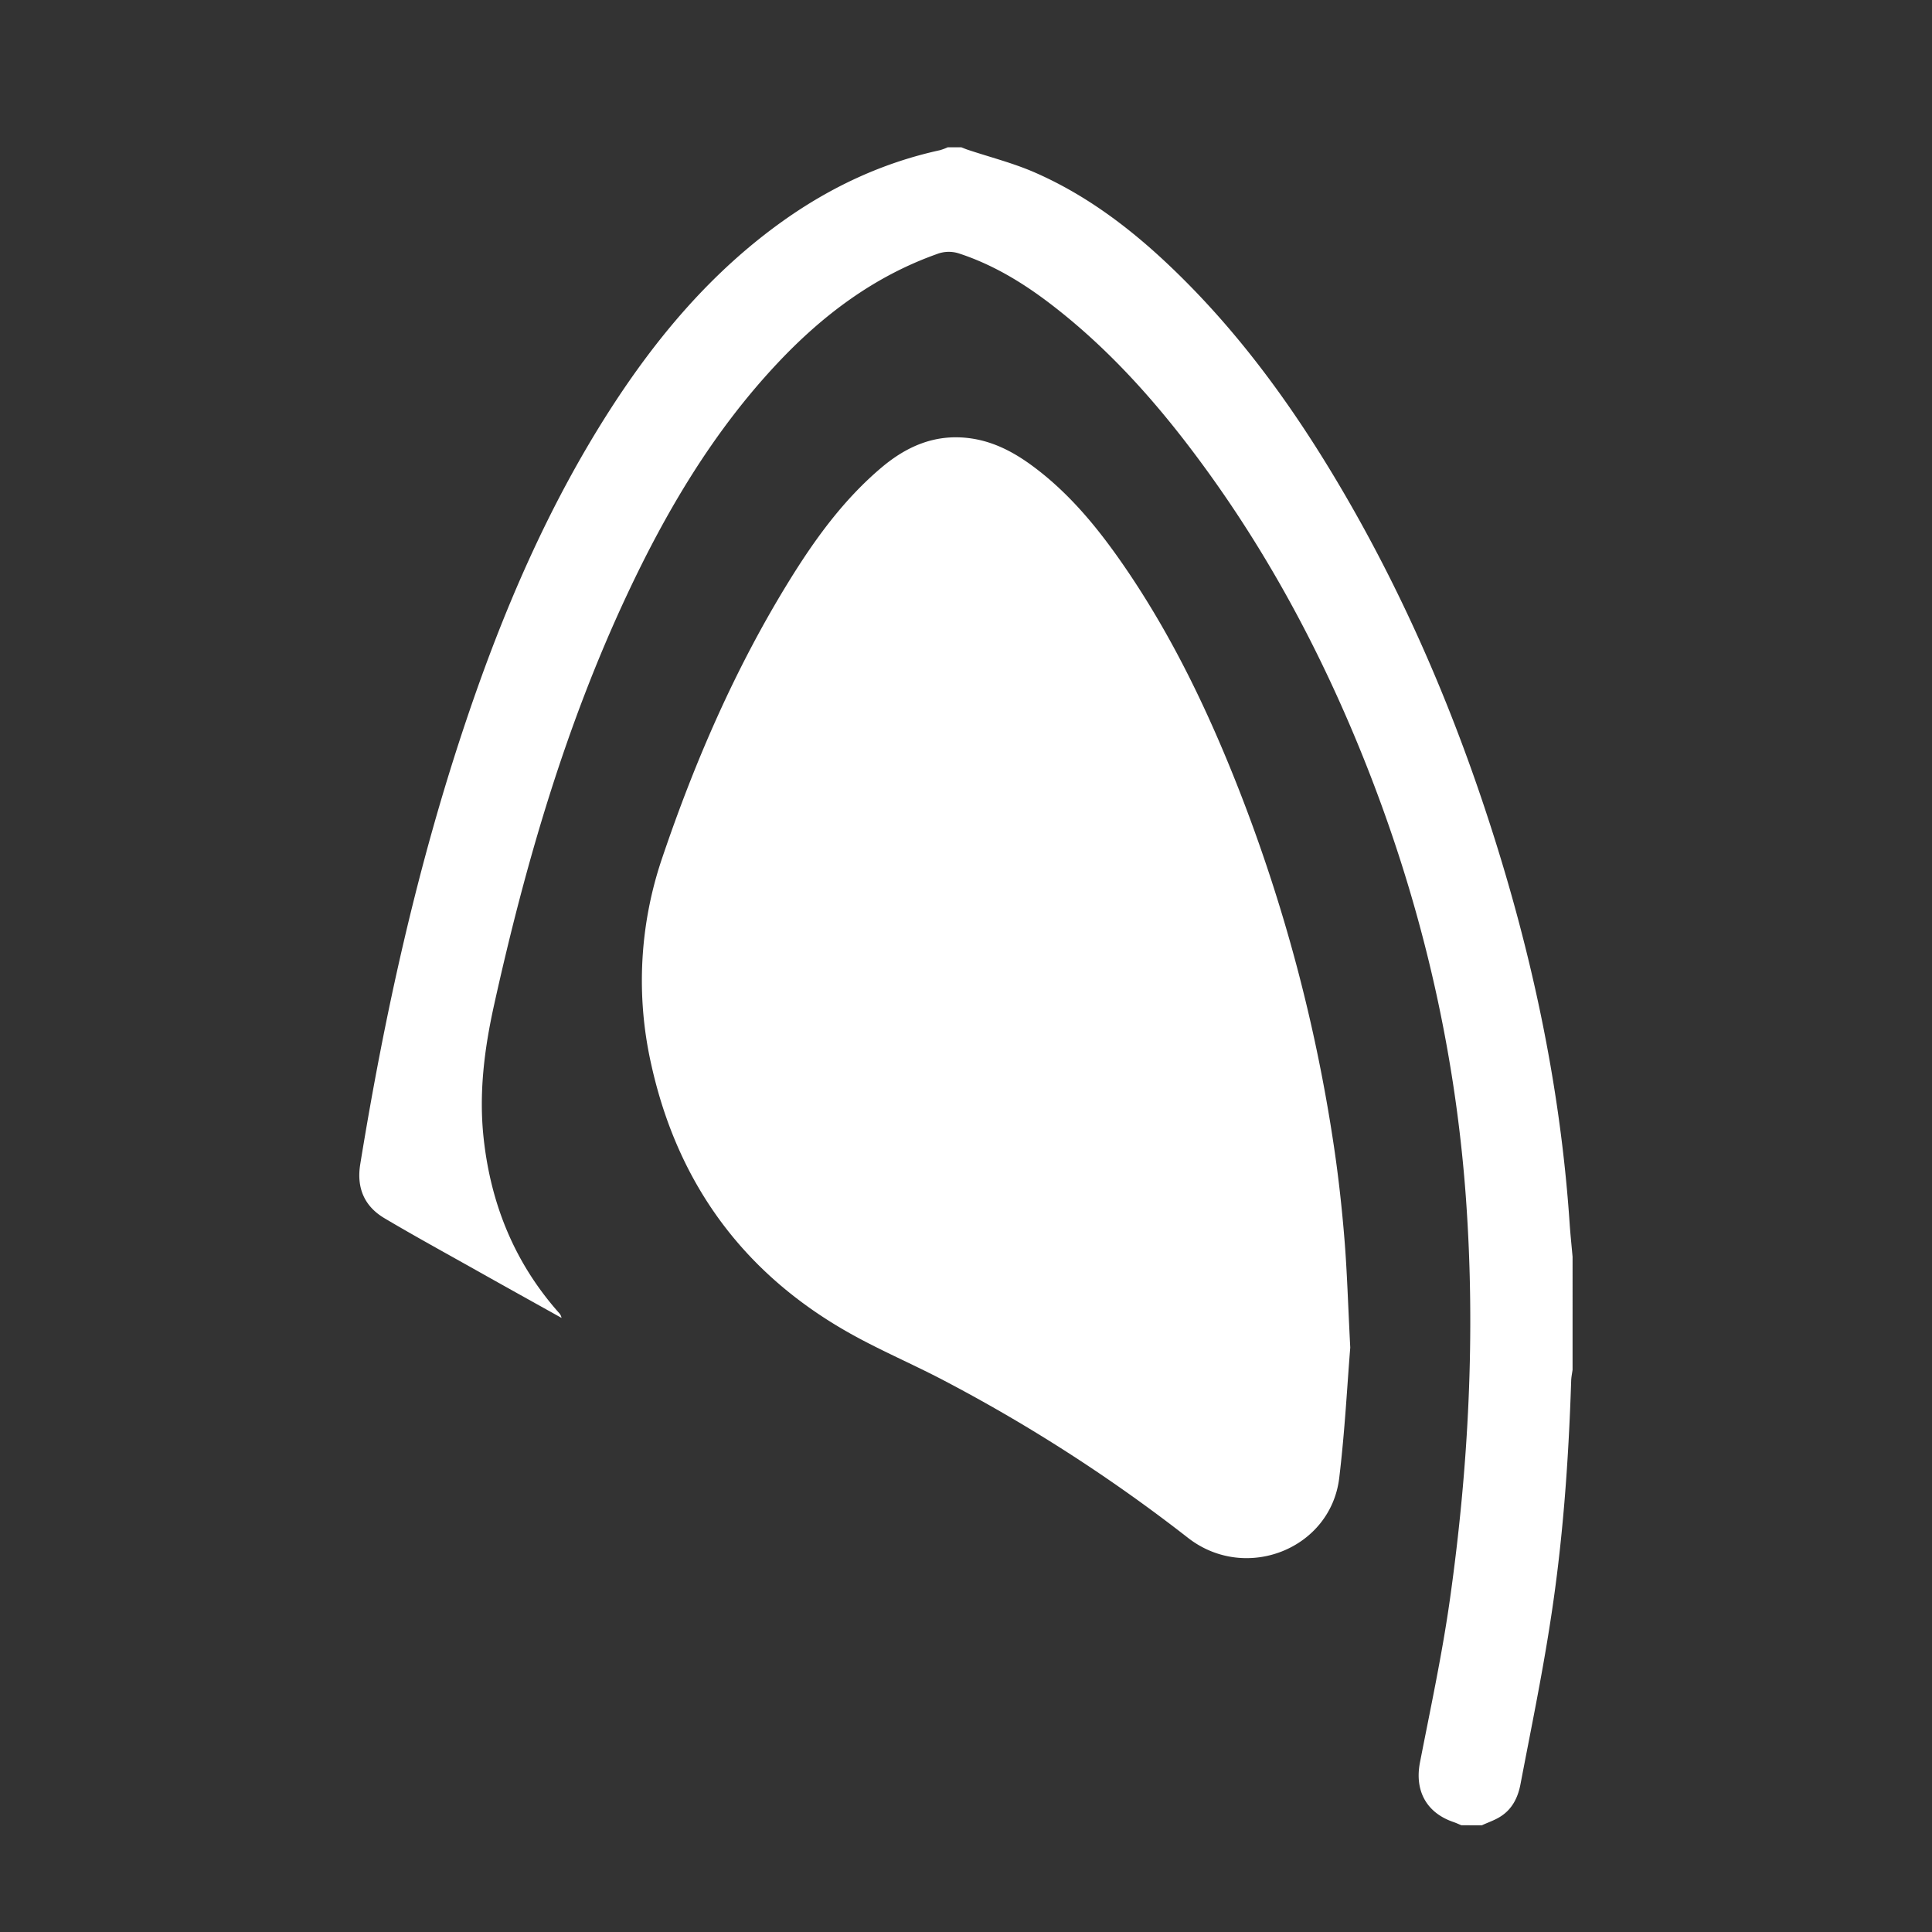<svg xmlns="http://www.w3.org/2000/svg" id="Layer_1" data-name="Layer 1" viewBox="0 0 1000 1000"><rect x="0" y="0" width="1000" height="1000" fill="#333333" stroke="none"/><defs><style>.cls-1{fill:#fff;}</style></defs><path class="cls-1" d="M756.42,944.76c-1.33-.55-2.64-1.17-4-1.64-14.15-4.79-20.29-16.28-17.44-30.93,5.48-28.1,11.52-56.14,15.51-84.46,9.68-68.6,13.25-137.59,8.33-206.78-5.7-80-24.07-157.13-54.23-231.45-20.9-51.49-46.85-100.26-79.46-145.36-23.8-32.92-50.29-63.36-82.93-88-14-10.53-28.9-19.39-45.67-24.9a17,17,0,0,0-11.58.26c-32.65,11.61-59.4,31.82-82.82,56.81-33,35.19-57.22,76.09-77.56,119.48-31.89,68-52.74,139.6-68.91,212.72-5,22.64-7.85,45.37-5.34,68.55,3.69,34.13,16,64.54,38.93,90.4a5,5,0,0,1,1.39,2.68c-14.64-8.17-29.3-16.3-43.91-24.52-16-9-32-17.74-47.75-27.08-10.45-6.2-14.49-15.77-12.52-27.93,12.69-78.07,29.68-155.1,55-230.14,18.88-56,42-110,74-159.94,24.35-37.95,53-72,90.06-98.34,24.61-17.47,51.45-30,81-36.45a30.07,30.07,0,0,0,4-1.49h7.09c1.06.41,2.1.86,3.17,1.22,11.6,3.88,23.57,6.89,34.73,11.76,30.48,13.31,55.89,33.94,79.1,57.39,30.92,31.26,56.27,66.76,78.59,104.5,31.69,53.58,56.5,110.27,76,169.32,22.89,69.26,38.34,140,43.25,212.95.39,5.71,1,11.41,1.51,17.11V709c-.25,1.88-.66,3.75-.72,5.63-1.36,42.25-4.39,84.38-11,126.13C797.94,868.48,792.24,896,787,923.5c-1.27,6.71-4.17,12.74-10.09,16.57-3,2-6.57,3.15-9.88,4.69Z"></path><path class="cls-1" d="M698.89,697.53c-1.54,18.69-2.77,43.18-5.71,67.47-4.47,36.83-48.46,54.11-78.17,31.07a836.42,836.42,0,0,0-128.33-82.51c-14.94-7.73-30.44-14.41-45.16-22.53-56-30.88-90.76-77.94-104.48-140.27a196.82,196.82,0,0,1,5.84-107.07c16.85-49.76,37.71-97.77,65.33-142.61,13.43-21.8,28.36-42.48,48.16-59.17,13.48-11.36,28.55-17.63,46.5-14.95,11.86,1.77,22.09,7.23,31.57,14.23,19.39,14.31,34.33,32.75,47.82,52.43,24.51,35.76,43.1,74.59,58.89,114.81a847.61,847.61,0,0,1,49.28,184.89c2.38,15.9,4.14,31.93,5.45,48C697.25,658,697.72,674.88,698.89,697.53Z"></path></svg>